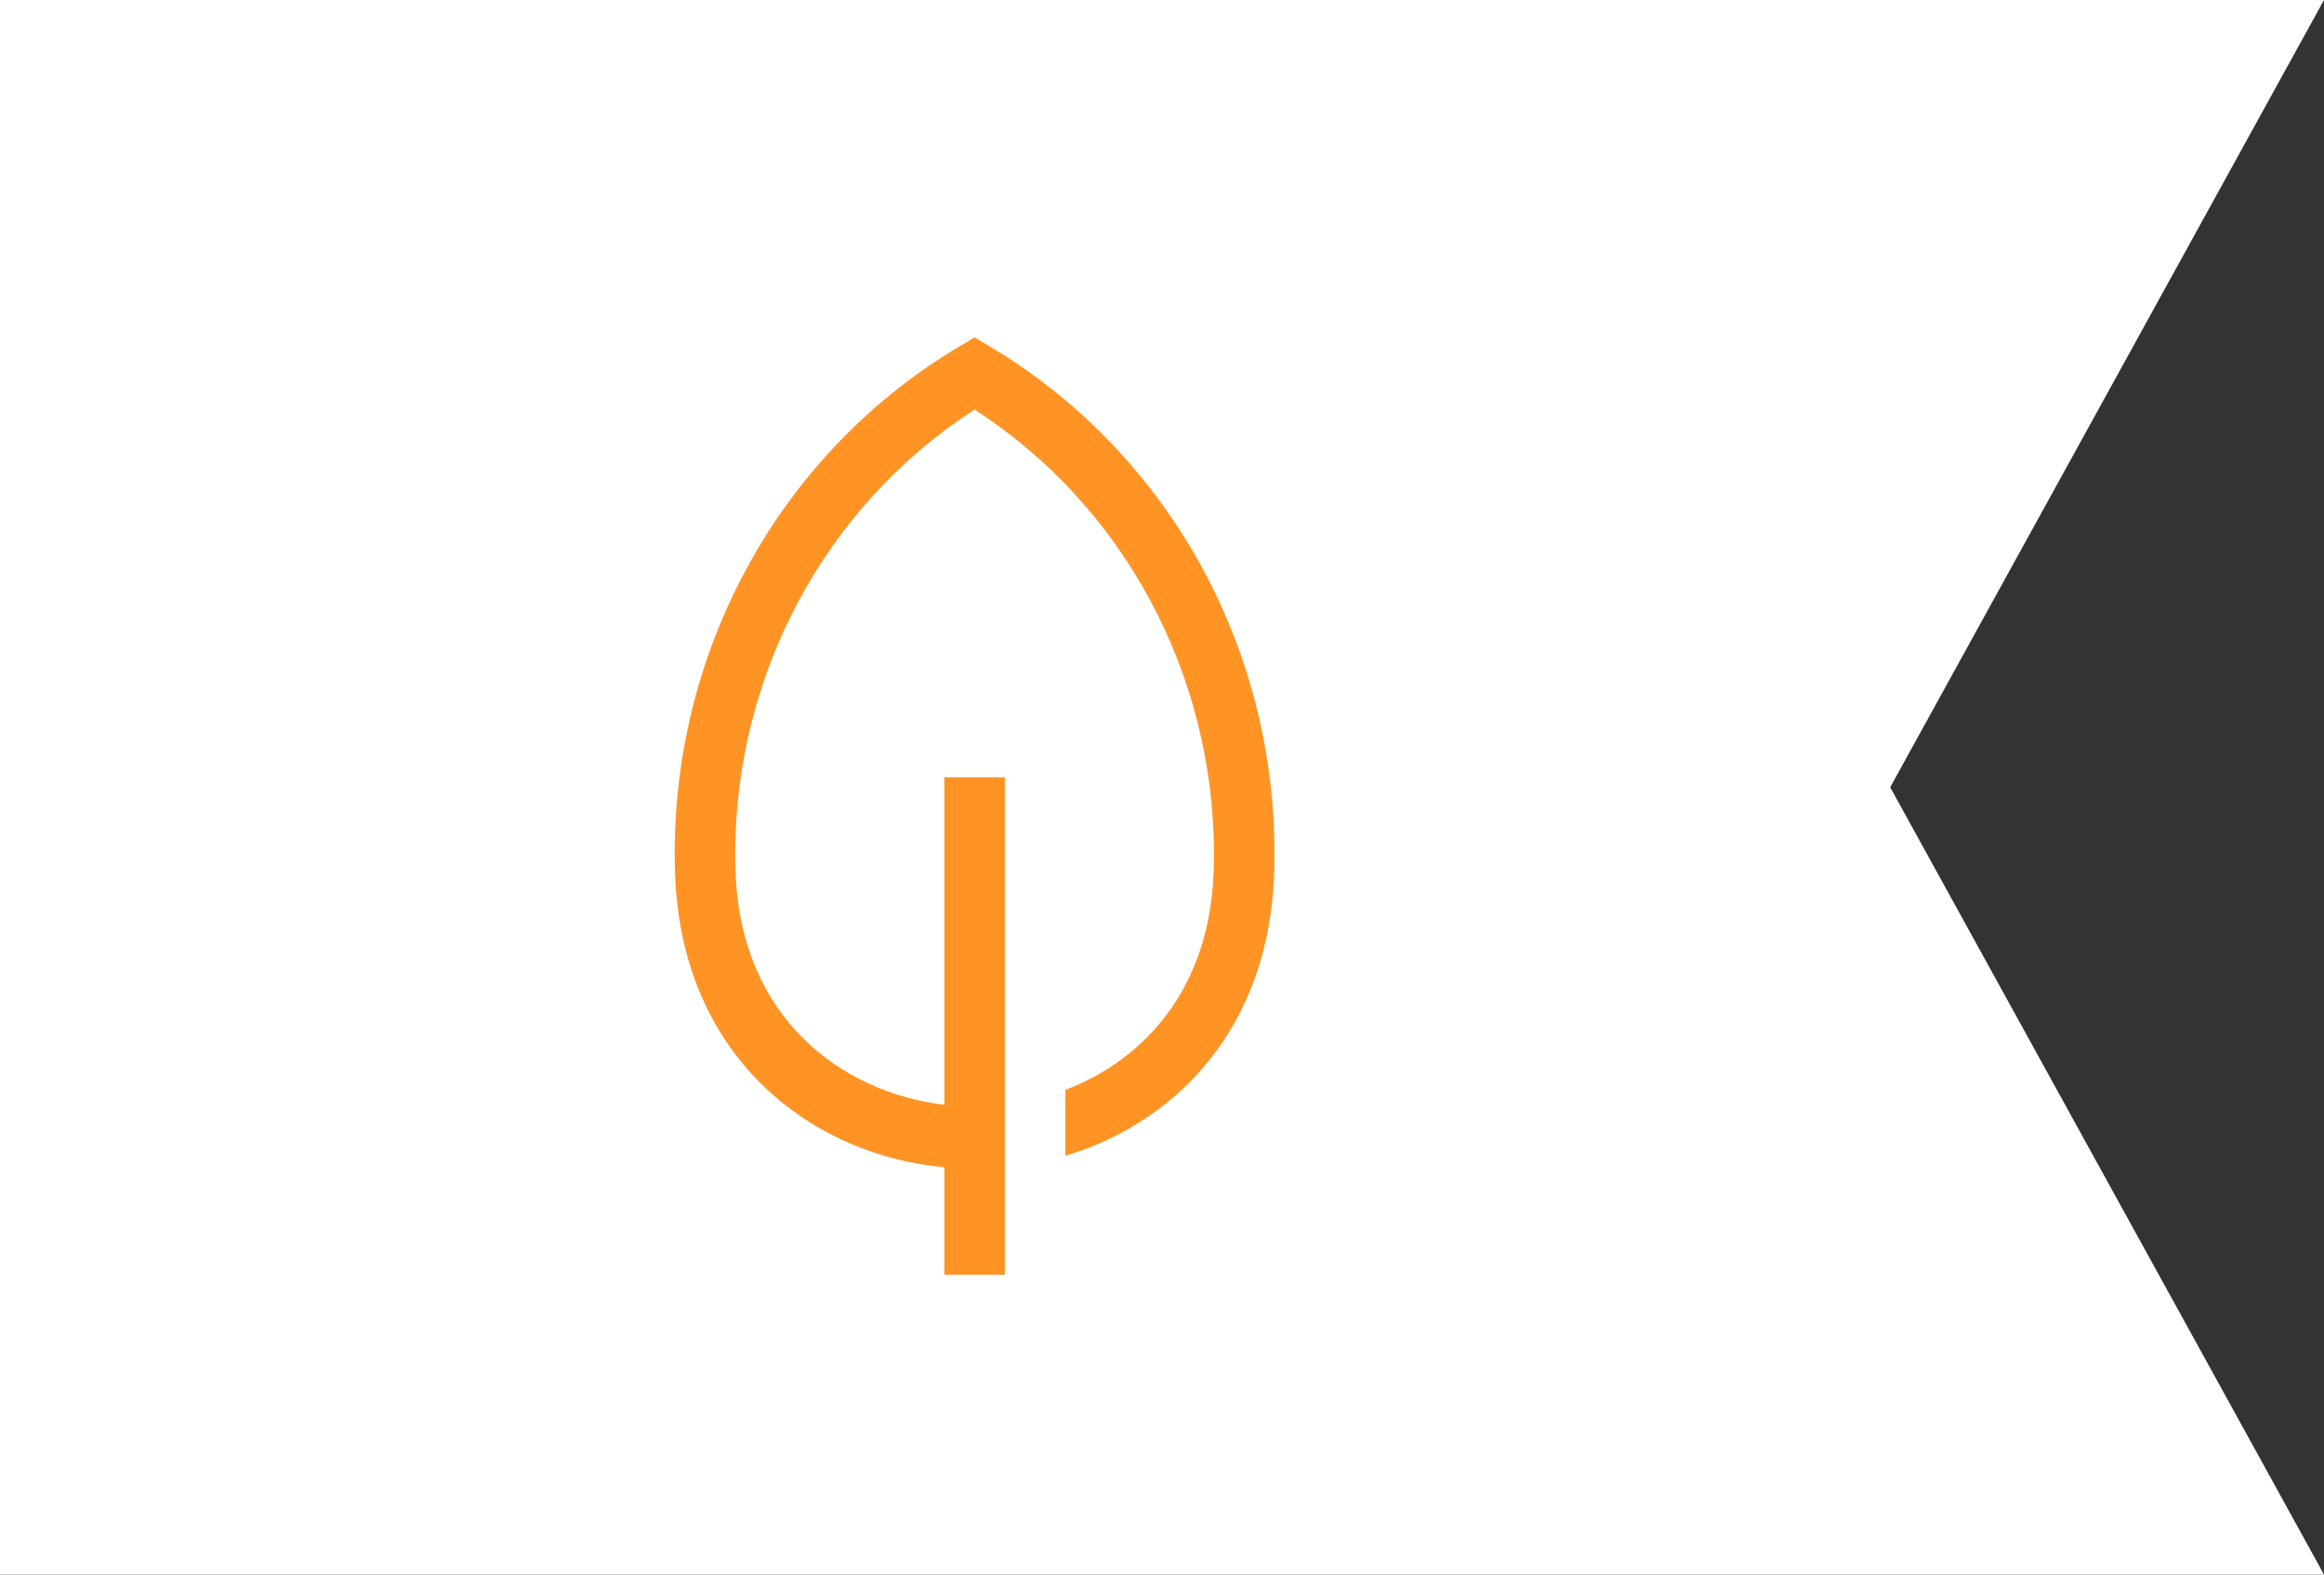 <?xml version="1.0" encoding="UTF-8"?> <svg xmlns="http://www.w3.org/2000/svg" width="62" height="42" viewBox="0 0 62 42" fill="none"><rect x="0" y="0" width="62" height="42" fill="#333333" stroke="none"/> <path d="M0 0H62L50.427 21L62 42H0V0Z" fill="white"></path> <path d="M31.904 14.844C30.57 12.522 28.676 10.592 26.404 9.24L26 9L25.596 9.24C23.286 10.61 21.367 12.58 20.034 14.953C18.7 17.326 17.999 20.018 18 22.758C18 22.937 18.003 23.118 18.009 23.297C18.089 25.725 18.993 27.768 20.623 29.205C21.87 30.305 23.47 30.976 25.193 31.136V34H26.807V20.735H25.193V29.468C22.466 29.143 19.752 27.164 19.622 23.241C19.617 23.08 19.614 22.918 19.614 22.758C19.619 20.392 20.207 18.066 21.324 15.997C22.44 13.928 24.049 12.183 26 10.925C27.951 12.183 29.559 13.928 30.676 15.997C31.793 18.066 32.381 20.392 32.386 22.758C32.386 22.918 32.383 23.08 32.378 23.241C32.274 26.379 30.516 28.273 28.421 29.072V30.827C29.508 30.51 30.516 29.957 31.377 29.205C33.007 27.768 33.911 25.725 33.991 23.297C33.997 23.118 34 22.937 34 22.758C34.001 19.975 33.278 17.243 31.904 14.844Z" fill="#FF9425"></path> </svg> 